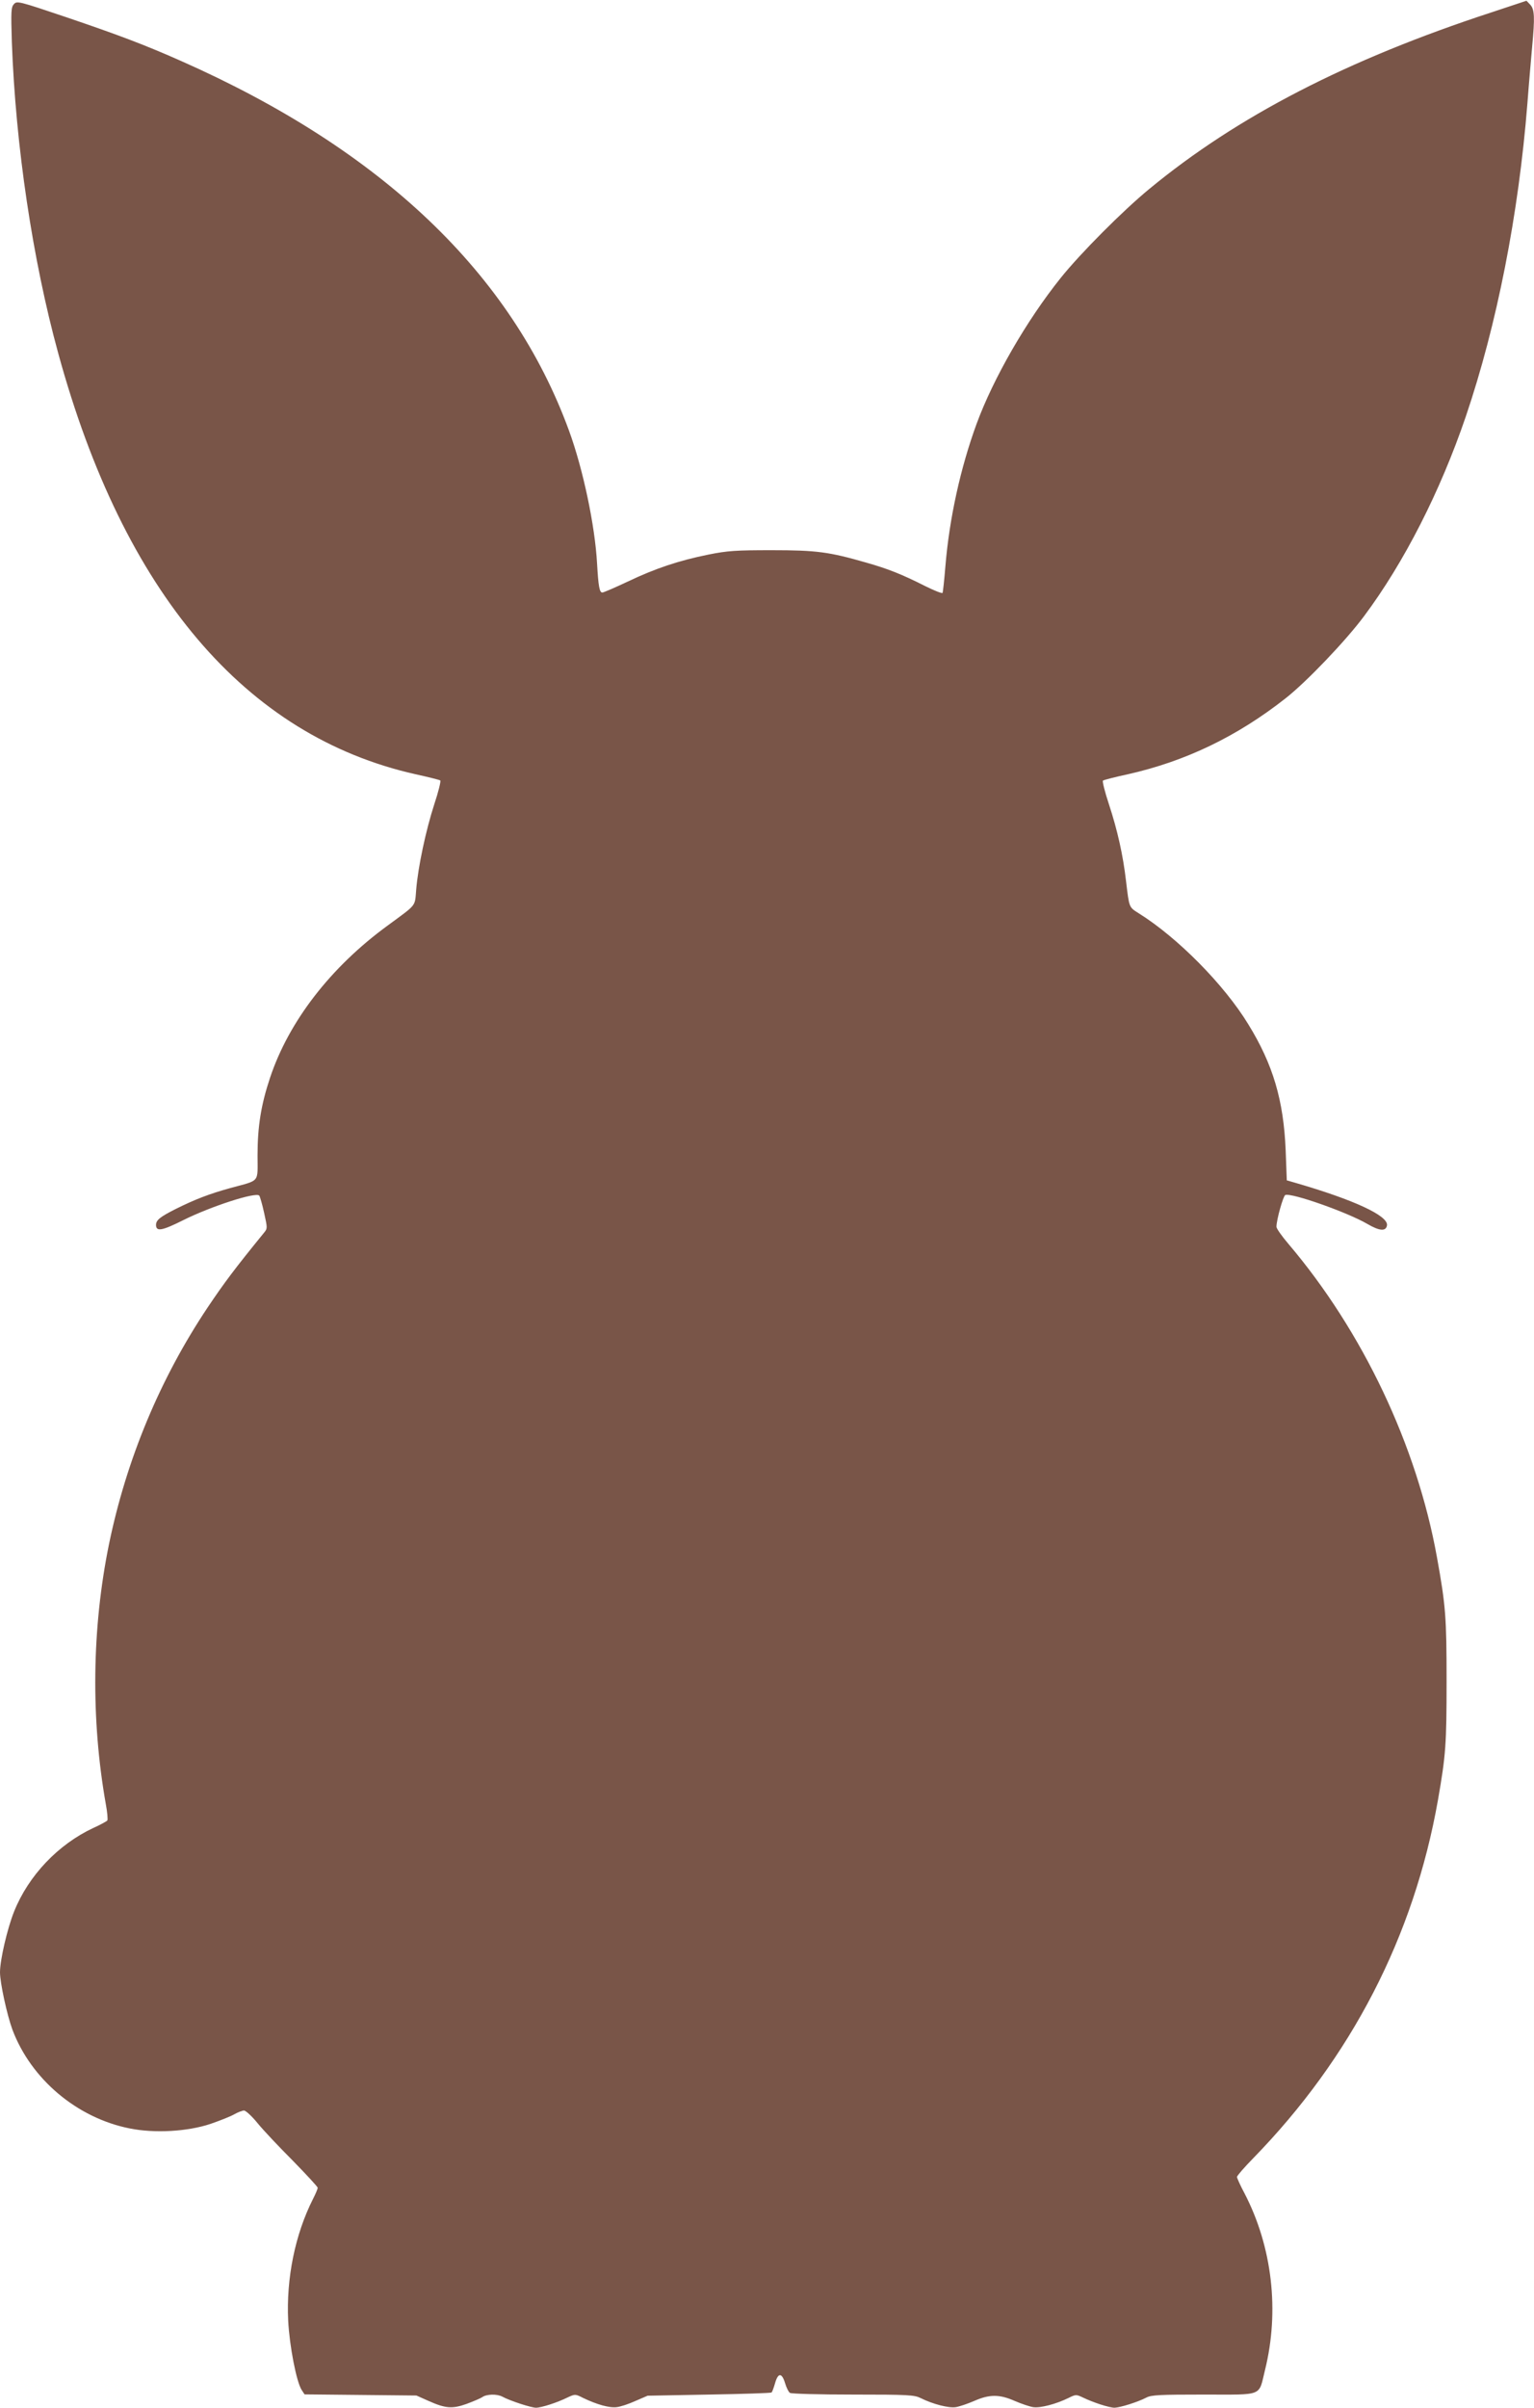 <?xml version="1.0" standalone="no"?>
<!DOCTYPE svg PUBLIC "-//W3C//DTD SVG 20010904//EN"
 "http://www.w3.org/TR/2001/REC-SVG-20010904/DTD/svg10.dtd">
<svg version="1.0" xmlns="http://www.w3.org/2000/svg"
 width="816pt" height="1280pt" viewBox="0 0 816 1280"
 preserveAspectRatio="xMidYMid meet">
<g transform="translate(0,1280) scale(0.1,-0.1)"
fill="#795548" stroke="none">
<path d="M74 12778 c-15 -16 -16 -38 -11 -201 20 -552 110 -1157 247 -1656
348 -1272 996 -2034 1900 -2237 69 -15 128 -30 132 -33 4 -4 -10 -61 -32 -127
-45 -139 -86 -332 -96 -452 -8 -94 6 -76 -150 -191 -305 -222 -528 -511 -628
-812 -47 -141 -66 -257 -66 -411 0 -149 16 -130 -145 -174 -112 -31 -185 -59
-290 -111 -83 -42 -105 -59 -105 -85 0 -37 32 -31 144 25 148 74 387 151 405
131 4 -5 16 -46 26 -92 18 -81 18 -83 -1 -106 -154 -189 -211 -265 -299 -396
-254 -380 -432 -808 -525 -1258 -92 -450 -97 -932 -17 -1384 8 -42 11 -81 8
-86 -3 -4 -37 -23 -75 -40 -186 -87 -344 -252 -421 -444 -36 -90 -75 -257 -75
-323 0 -56 37 -226 66 -305 99 -263 343 -469 623 -525 133 -27 308 -17 431 24
52 18 110 41 128 52 18 10 41 19 50 19 9 0 42 -30 72 -67 30 -37 115 -127 188
-200 72 -74 132 -138 132 -144 0 -5 -11 -32 -25 -59 -95 -188 -143 -421 -132
-648 7 -134 44 -326 72 -368 l15 -23 298 -3 297 -3 65 -29 c90 -40 125 -43
201 -16 35 13 73 29 84 36 23 17 79 18 107 3 40 -22 154 -59 179 -59 28 0 113
27 171 56 37 17 39 17 80 -4 73 -35 140 -54 178 -49 20 2 65 17 100 33 l65 28
327 6 c179 3 329 8 332 11 4 3 12 26 19 50 16 56 36 56 53 0 7 -24 19 -48 26
-52 7 -5 158 -9 336 -9 294 0 326 -2 360 -19 64 -32 150 -54 186 -48 19 3 63
18 98 33 81 36 135 36 216 0 35 -15 79 -30 98 -33 37 -6 123 17 188 49 38 19
41 19 75 3 58 -28 142 -55 170 -55 30 1 123 30 169 54 26 14 74 16 306 16 321
0 290 -12 325 130 78 314 39 655 -109 940 -22 41 -40 81 -40 87 0 6 39 51 86
99 522 535 855 1180 983 1904 42 240 46 298 46 635 0 337 -5 401 -51 655 -107
595 -395 1202 -791 1668 -35 41 -63 81 -63 90 0 37 36 165 47 169 33 13 331
-92 437 -154 65 -38 99 -40 104 -7 7 51 -177 136 -488 226 l-45 13 -6 160
c-11 265 -67 456 -199 670 -128 210 -376 461 -583 590 -52 33 -50 28 -67 170
-16 138 -45 269 -91 409 -22 66 -36 123 -32 126 5 4 64 19 133 34 307 69 581
201 839 404 112 88 320 306 416 435 214 286 407 666 542 1062 166 489 281
1074 328 1666 8 107 20 241 25 299 15 159 13 200 -10 225 l-20 21 -187 -62
c-767 -251 -1351 -552 -1820 -939 -141 -116 -367 -343 -471 -473 -182 -227
-358 -533 -447 -775 -86 -235 -145 -503 -166 -757 -6 -74 -13 -138 -15 -142
-3 -4 -44 12 -92 36 -127 64 -198 92 -314 125 -198 57 -264 66 -503 66 -190 0
-235 -3 -335 -23 -159 -32 -284 -74 -429 -143 -68 -32 -130 -59 -137 -59 -15
0 -21 32 -28 155 -11 200 -74 500 -149 705 -305 835 -996 1493 -2062 1965
-196 87 -334 139 -617 235 -249 84 -258 86 -274 68z"/>
</g>
</svg>
